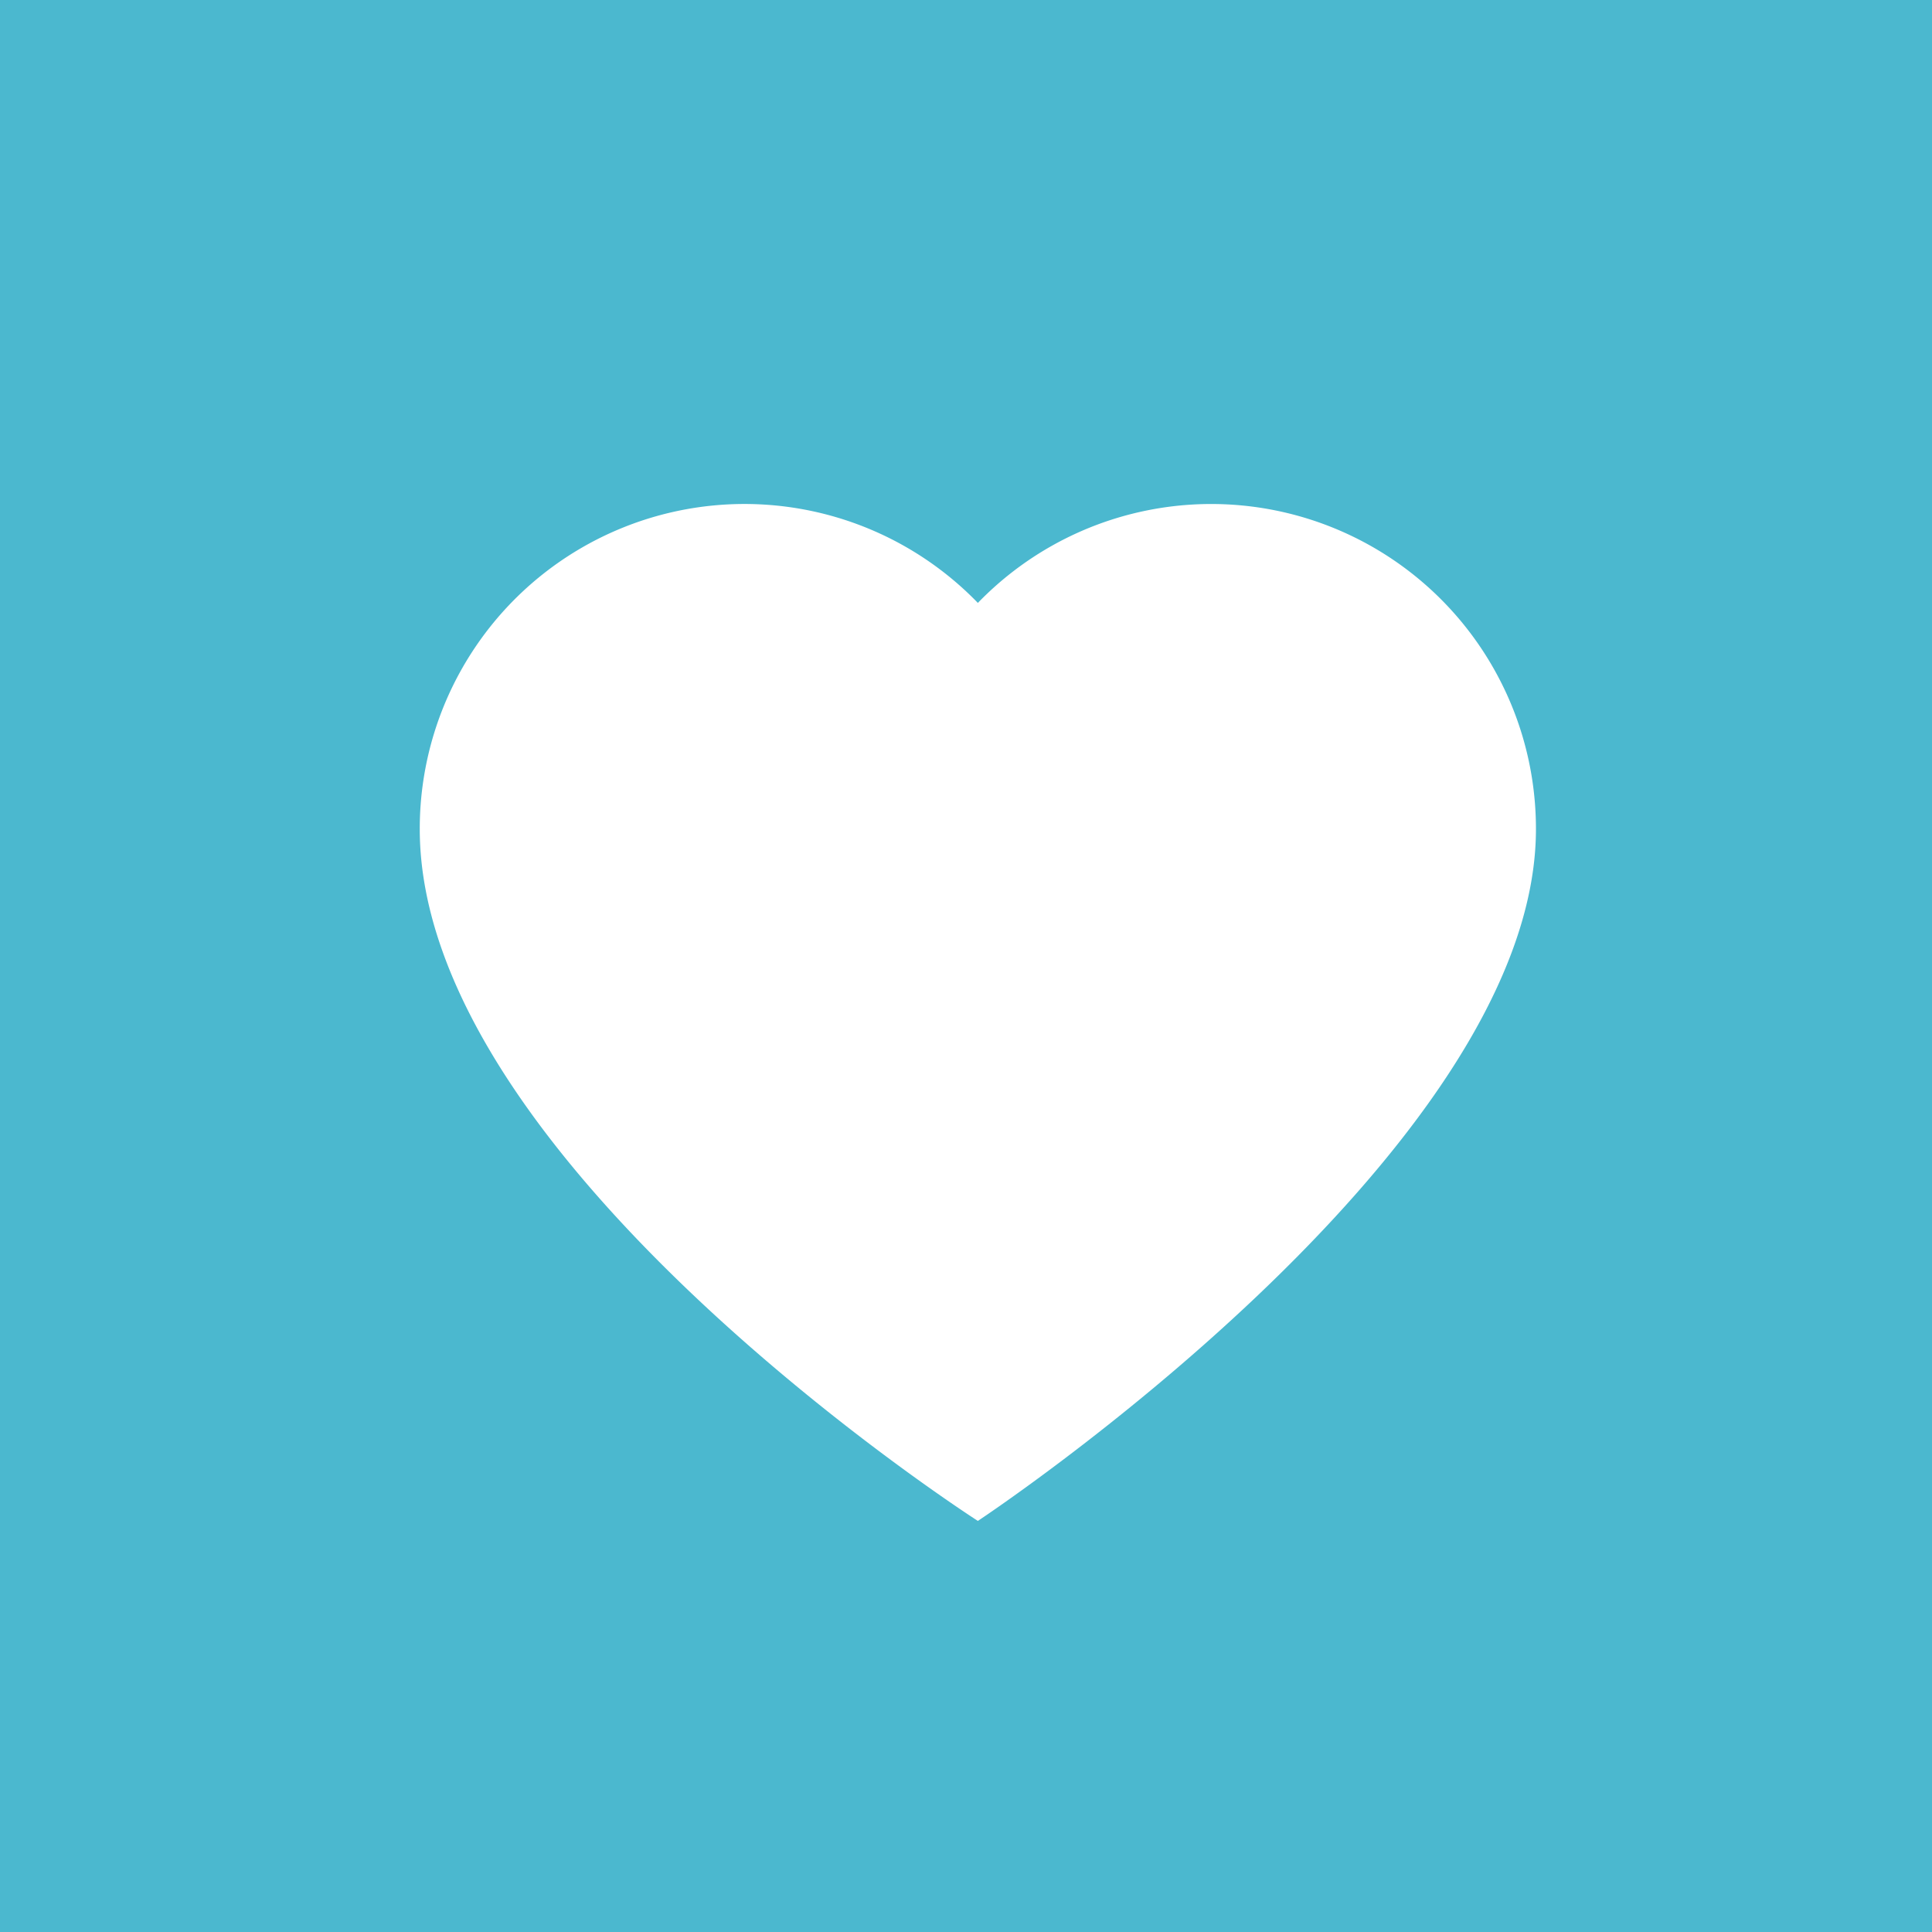 <svg xmlns="http://www.w3.org/2000/svg" width="97.572" height="97.572" viewBox="0 0 97.572 97.572"><path id="Path_834" data-name="Path 834" d="M169.715,71.508H72.143v97.571h97.572Zm-48.187,76.811S93.342,130.251,93.342,113.38a16.4,16.4,0,0,1,28.186-11.423,16.4,16.4,0,0,1,28.185,11.423c0,16.324-28.185,34.939-28.185,34.939" transform="translate(-72.143 -71.508)" fill="#4bb8cf"></path></svg>